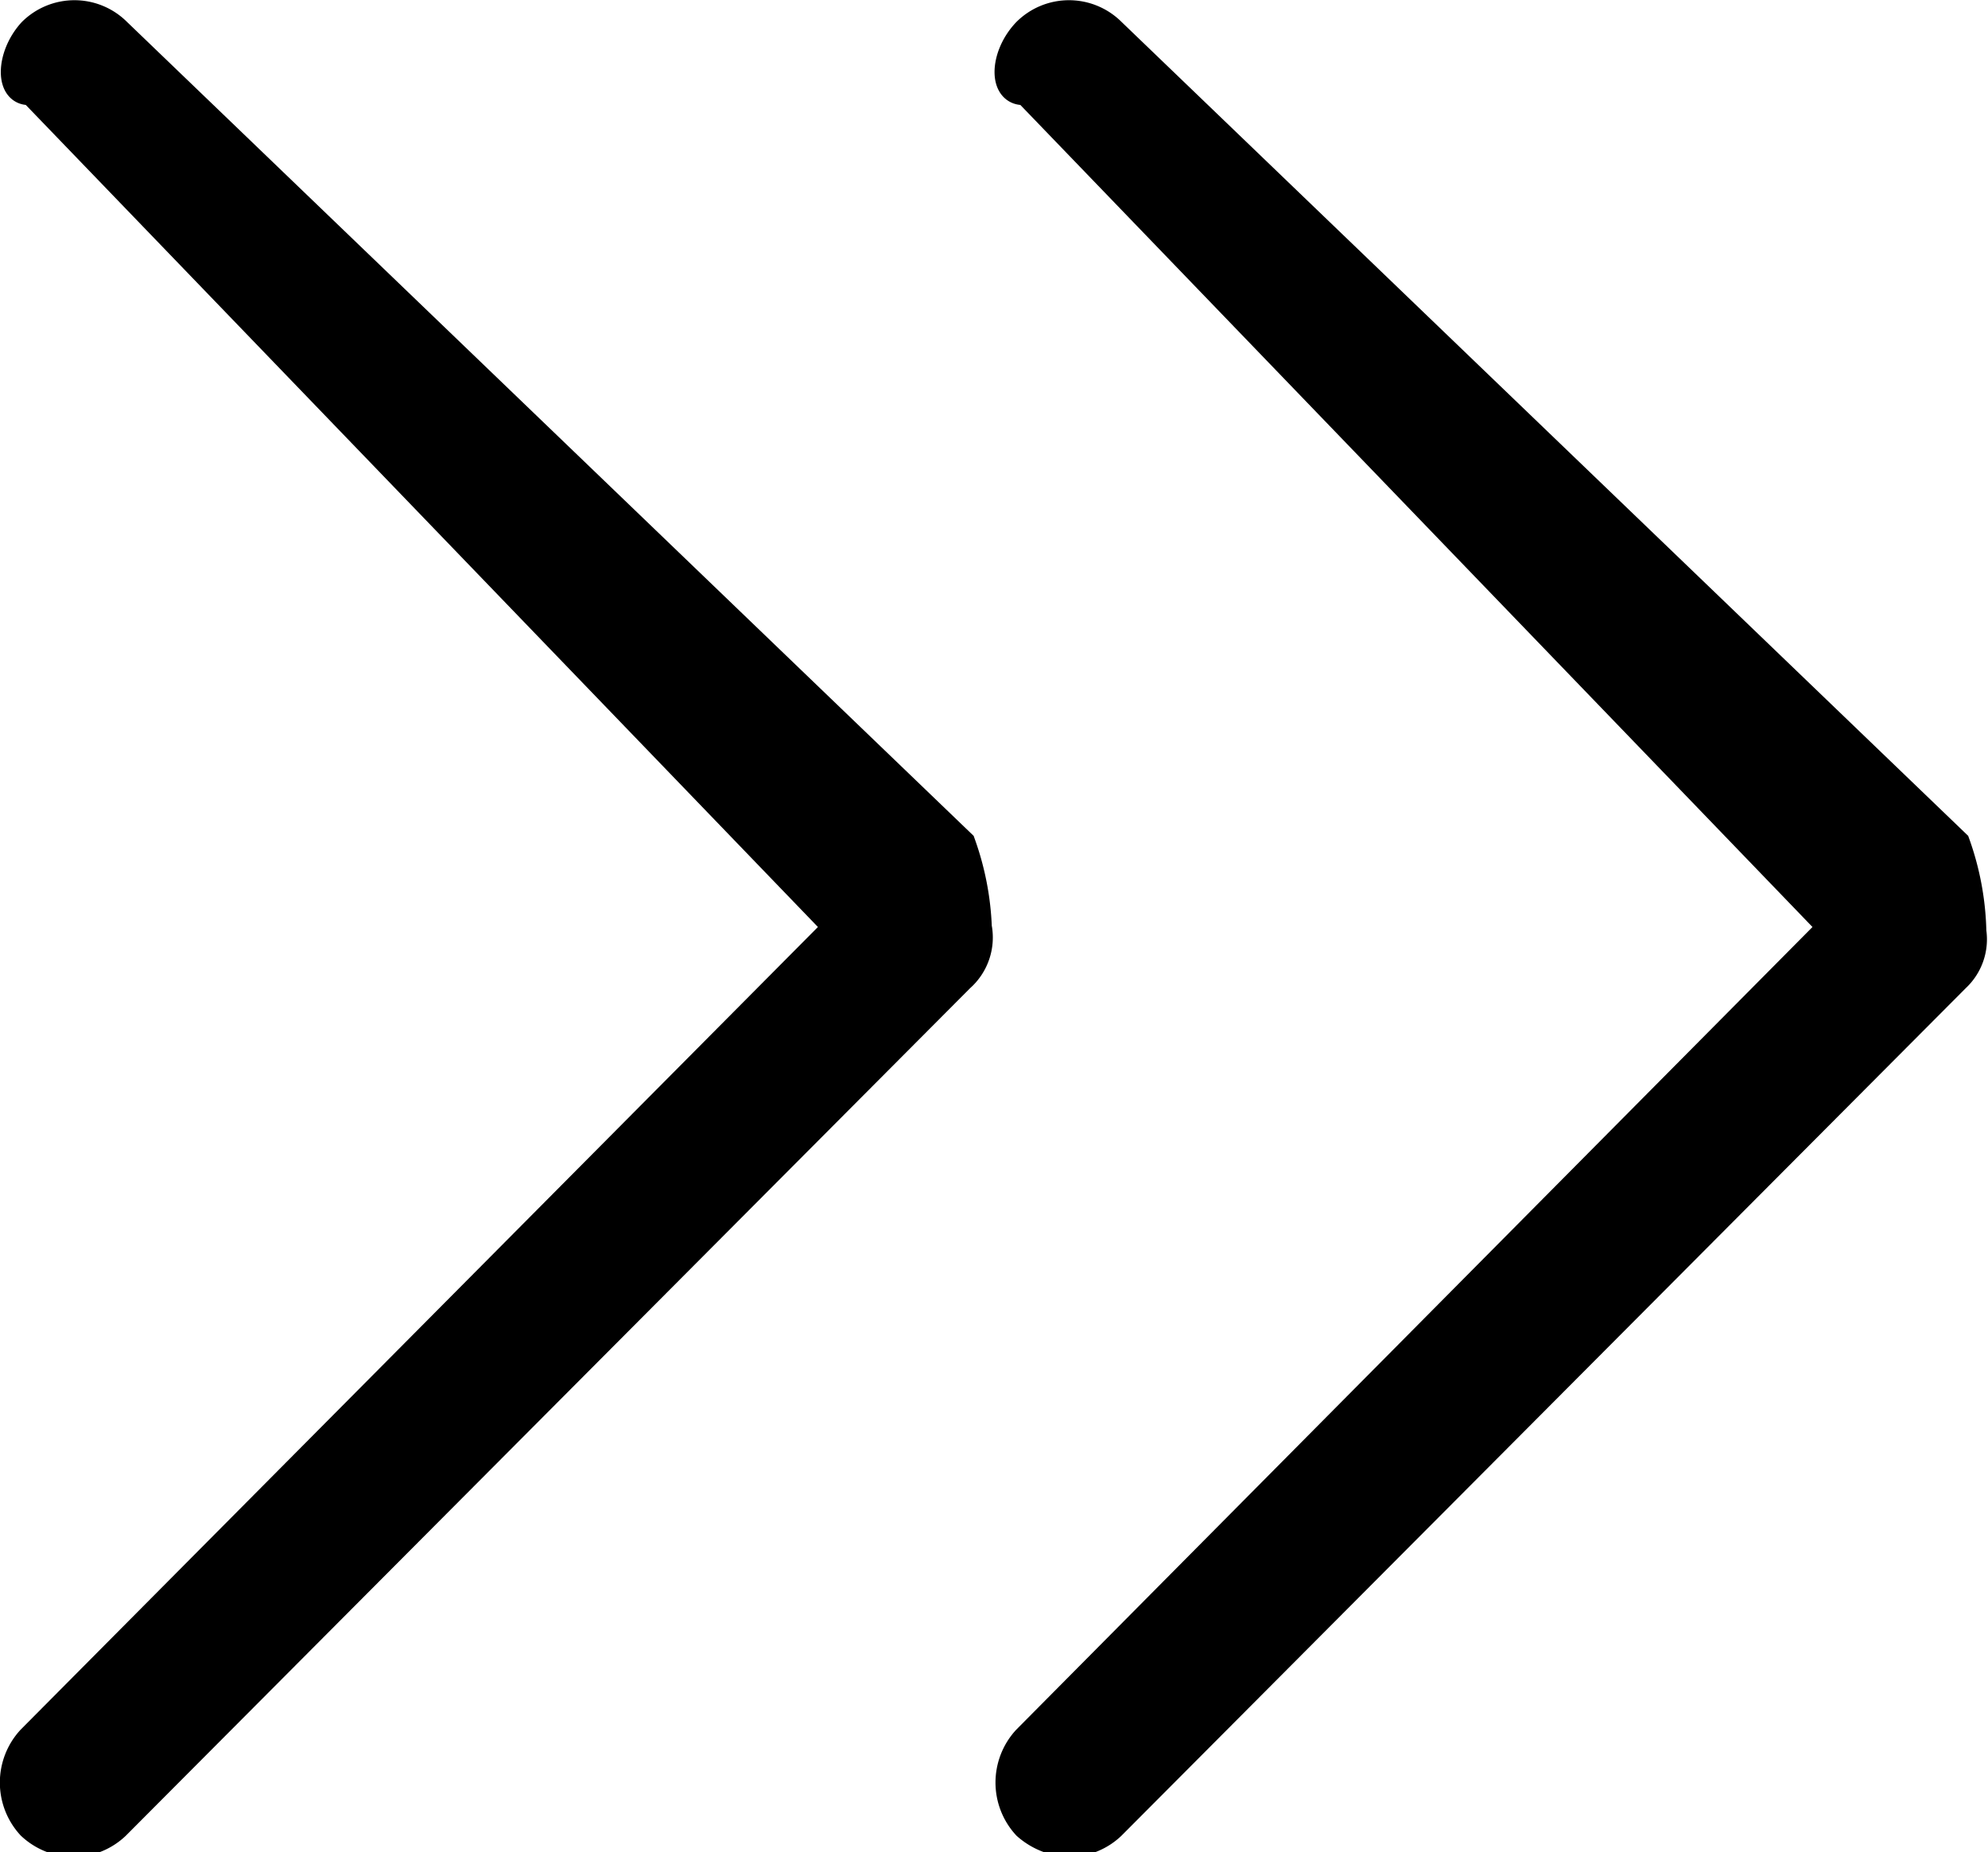 <svg xmlns="http://www.w3.org/2000/svg" viewBox="0 0 18.29 17.04"><defs><style>.cls-1{stroke:#000;stroke-miterlimit:10;stroke-width:0.25px;fill-rule:evenodd;}</style></defs><g id="레이어_2" data-name="레이어 2"><g id="레이어_1-2" data-name="레이어 1"><g id="레이어_2-2" data-name="레이어 2"><g id="레이어_1-2-2" data-name="레이어 1-2"><path class="cls-1" d="M18,7.76,10.23.29a.56.56,0,0,0-.79,0h0c-.22.23-.22.58,0,.55l7.41,7.69L9.44,16a.59.59,0,0,0,0,.8.64.64,0,0,0,.39.16.58.58,0,0,0,.4-.16L18,9a.49.49,0,0,0,.15-.43A2.57,2.57,0,0,0,18,7.76Z"/><path class="cls-1" d="M8.85,7.76,1.08.29a.56.56,0,0,0-.79,0h0C.08.52.08.87.29.84L7.7,8.53.28,16a.59.59,0,0,0,0,.8.59.59,0,0,0,.39.16.58.58,0,0,0,.4-.16L8.84,9A.5.5,0,0,0,9,8.53,2.57,2.57,0,0,0,8.85,7.76Z"/></g></g></g></g></svg>